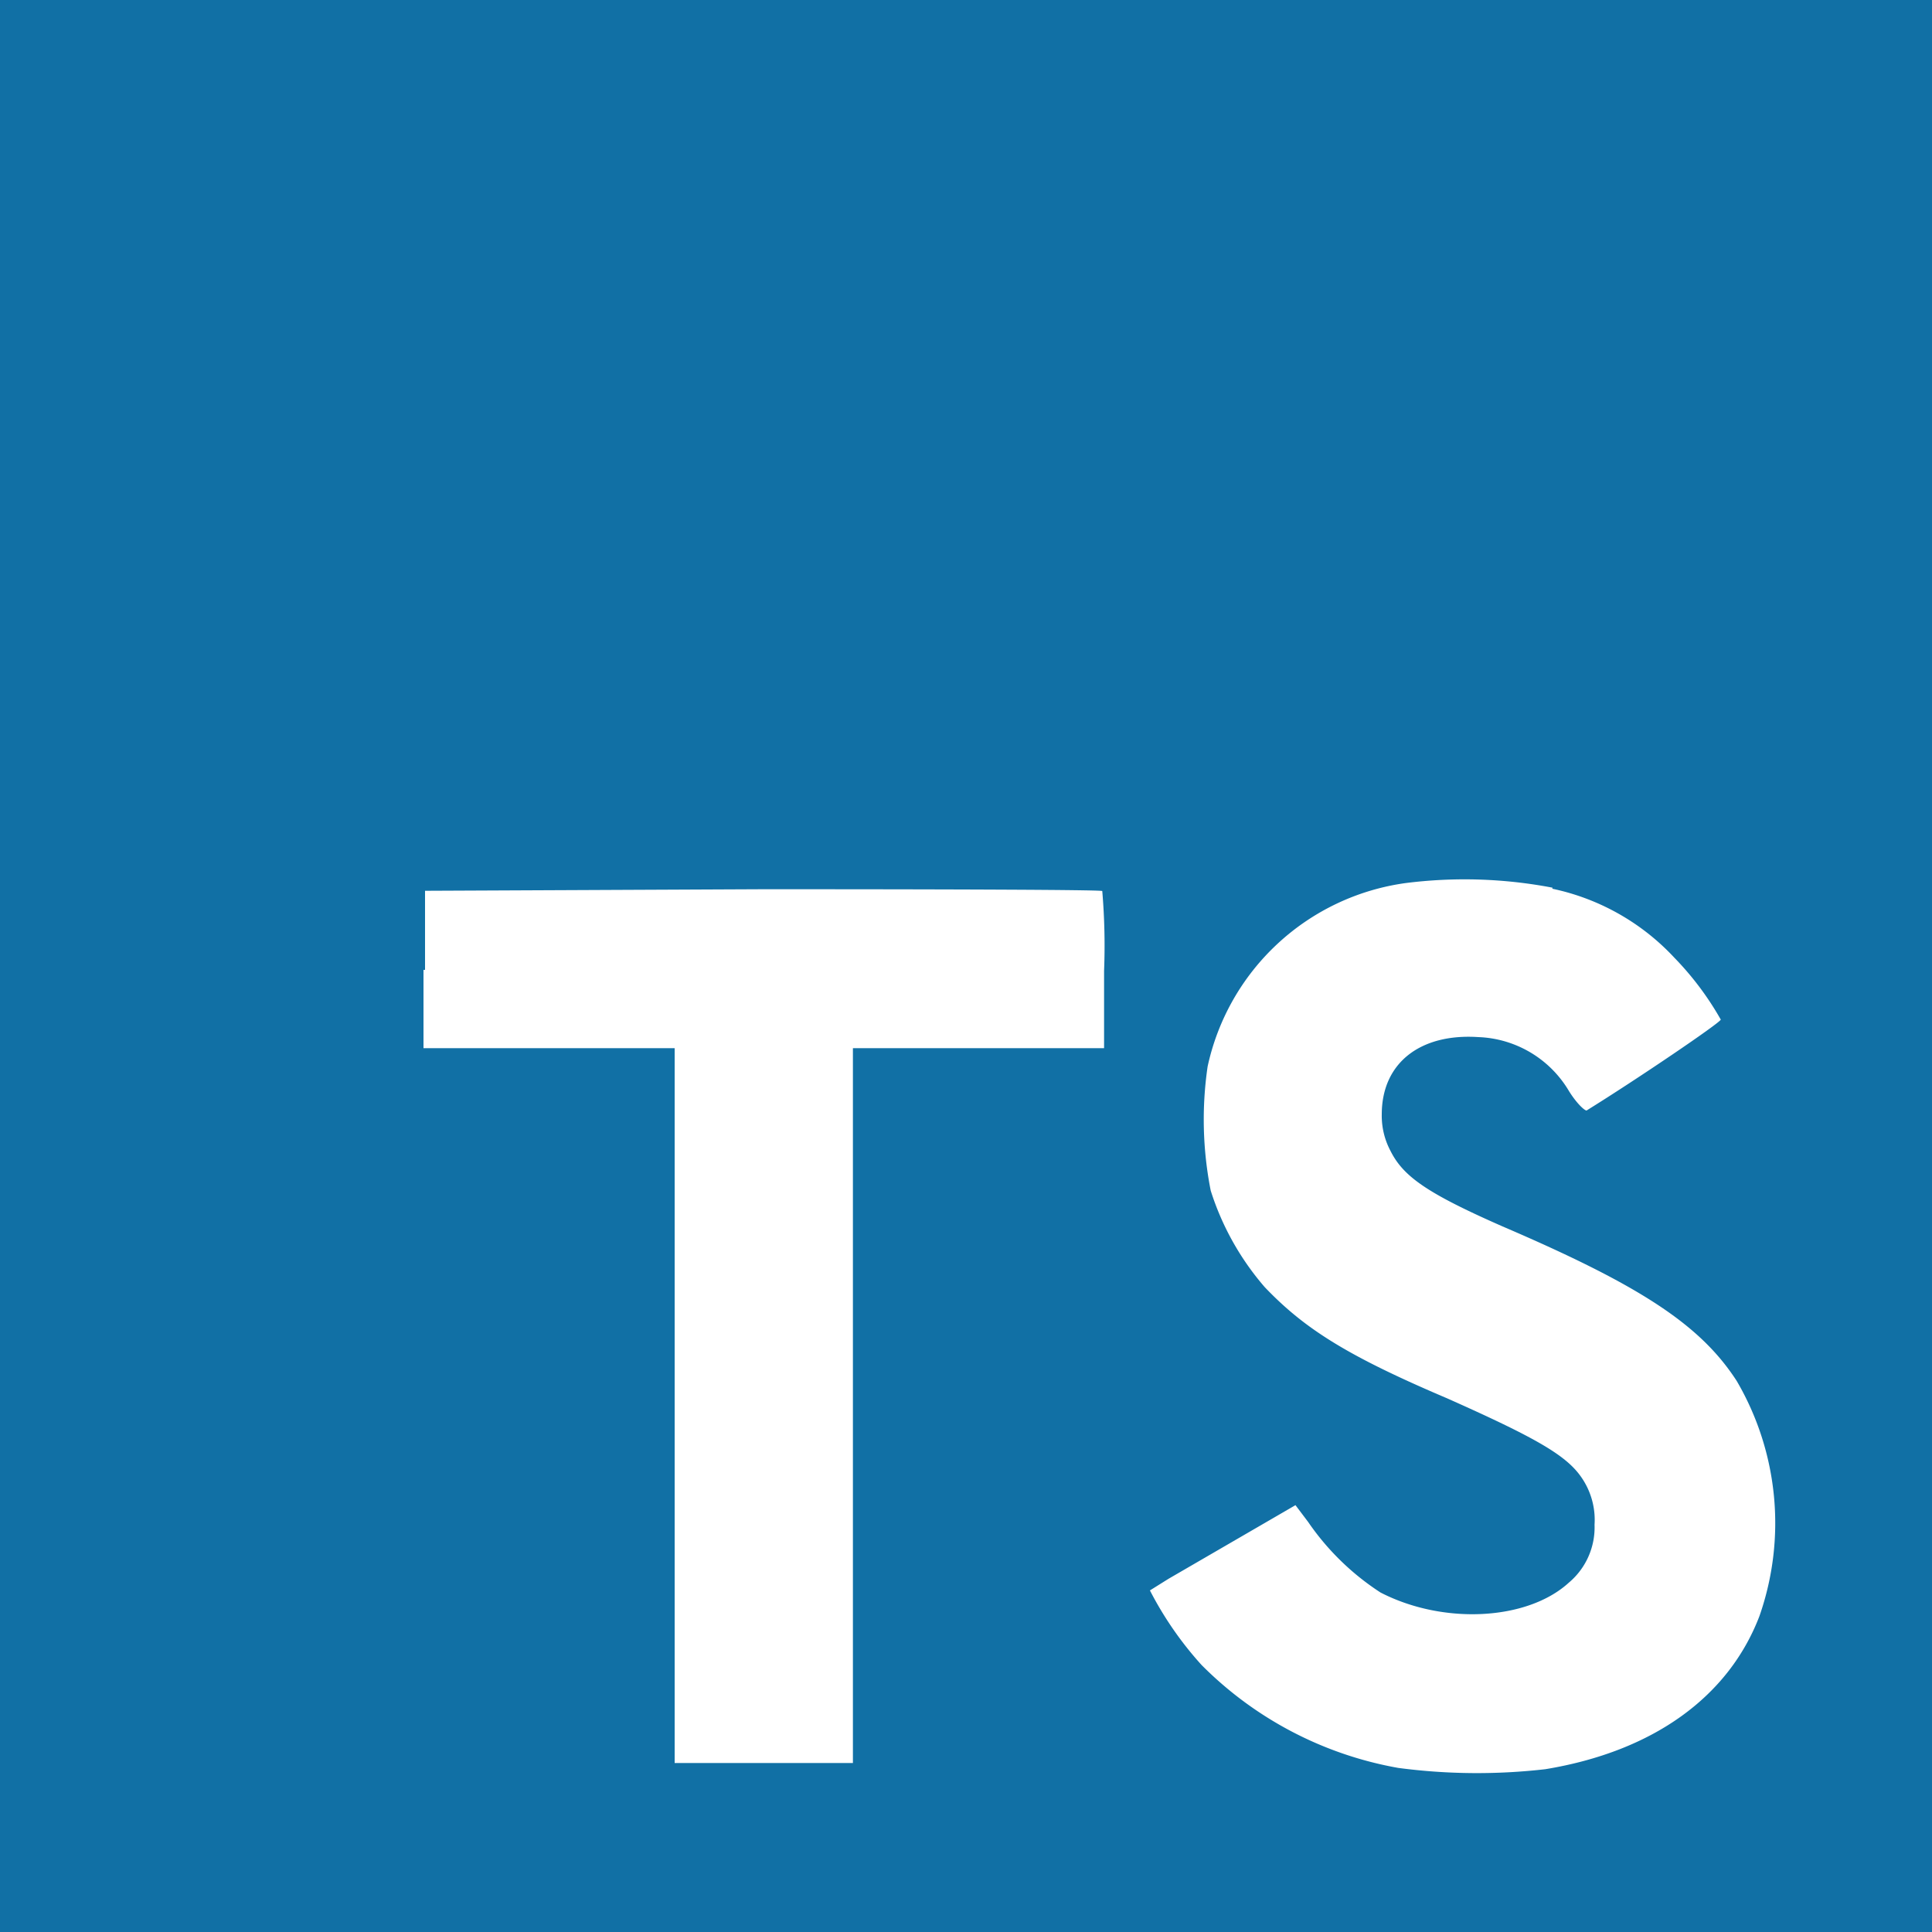 <svg xmlns="http://www.w3.org/2000/svg" viewBox="0 0 75 75"><rect x="0" y="0" width="75" height="75" fill="#333333" stroke="none"/><defs><style>.cls-1{fill:#1170a5;}.cls-2{fill:#fff;}</style></defs><title>Ресурс 61</title><g id="Слой_2" data-name="Слой 2"><g id="Layer_1" data-name="Layer 1"><path class="cls-1" d="M0,37.5V0H75V75H0"/><path class="cls-2" d="M16.44,37.63v3.06h9.75V68.44h6.92V40.69h9.75v-3a25.17,25.17,0,0,0-.07-3.1c0-.05-5.95-.07-13.16-.07l-13.13.06v3.07l-.06,0ZM60.26,34.5A9,9,0,0,1,65,37.18a11.68,11.68,0,0,1,1.8,2.4c0,.11-3.24,2.31-5.21,3.53-.08,0-.38-.27-.68-.75a4.27,4.27,0,0,0-3.52-2.1c-2.25-.15-3.75,1-3.75,3a2.9,2.9,0,0,0,.34,1.42c.5,1,1.44,1.65,4.35,2.93,5.36,2.3,7.68,3.82,9.09,6a10.93,10.93,0,0,1,.88,9.13c-1.2,3.13-4.12,5.25-8.31,5.94a23.25,23.25,0,0,1-5.71-.05,14.27,14.27,0,0,1-7.64-4,13.52,13.52,0,0,1-2-2.89l.72-.45,2.81-1.63,2.12-1.23.49.65a10,10,0,0,0,2.81,2.74c2.44,1.26,5.7,1.09,7.31-.38a2.8,2.8,0,0,0,1-2.25,2.9,2.9,0,0,0-.56-1.91c-.6-.82-1.8-1.5-5.17-3-3.88-1.65-5.53-2.7-7.07-4.31A10.6,10.6,0,0,1,47,46.22a14.21,14.21,0,0,1-.12-4.82,9.14,9.14,0,0,1,7.69-7.12,18.17,18.17,0,0,1,5.7.18l0,0Z"/></g></g></svg>